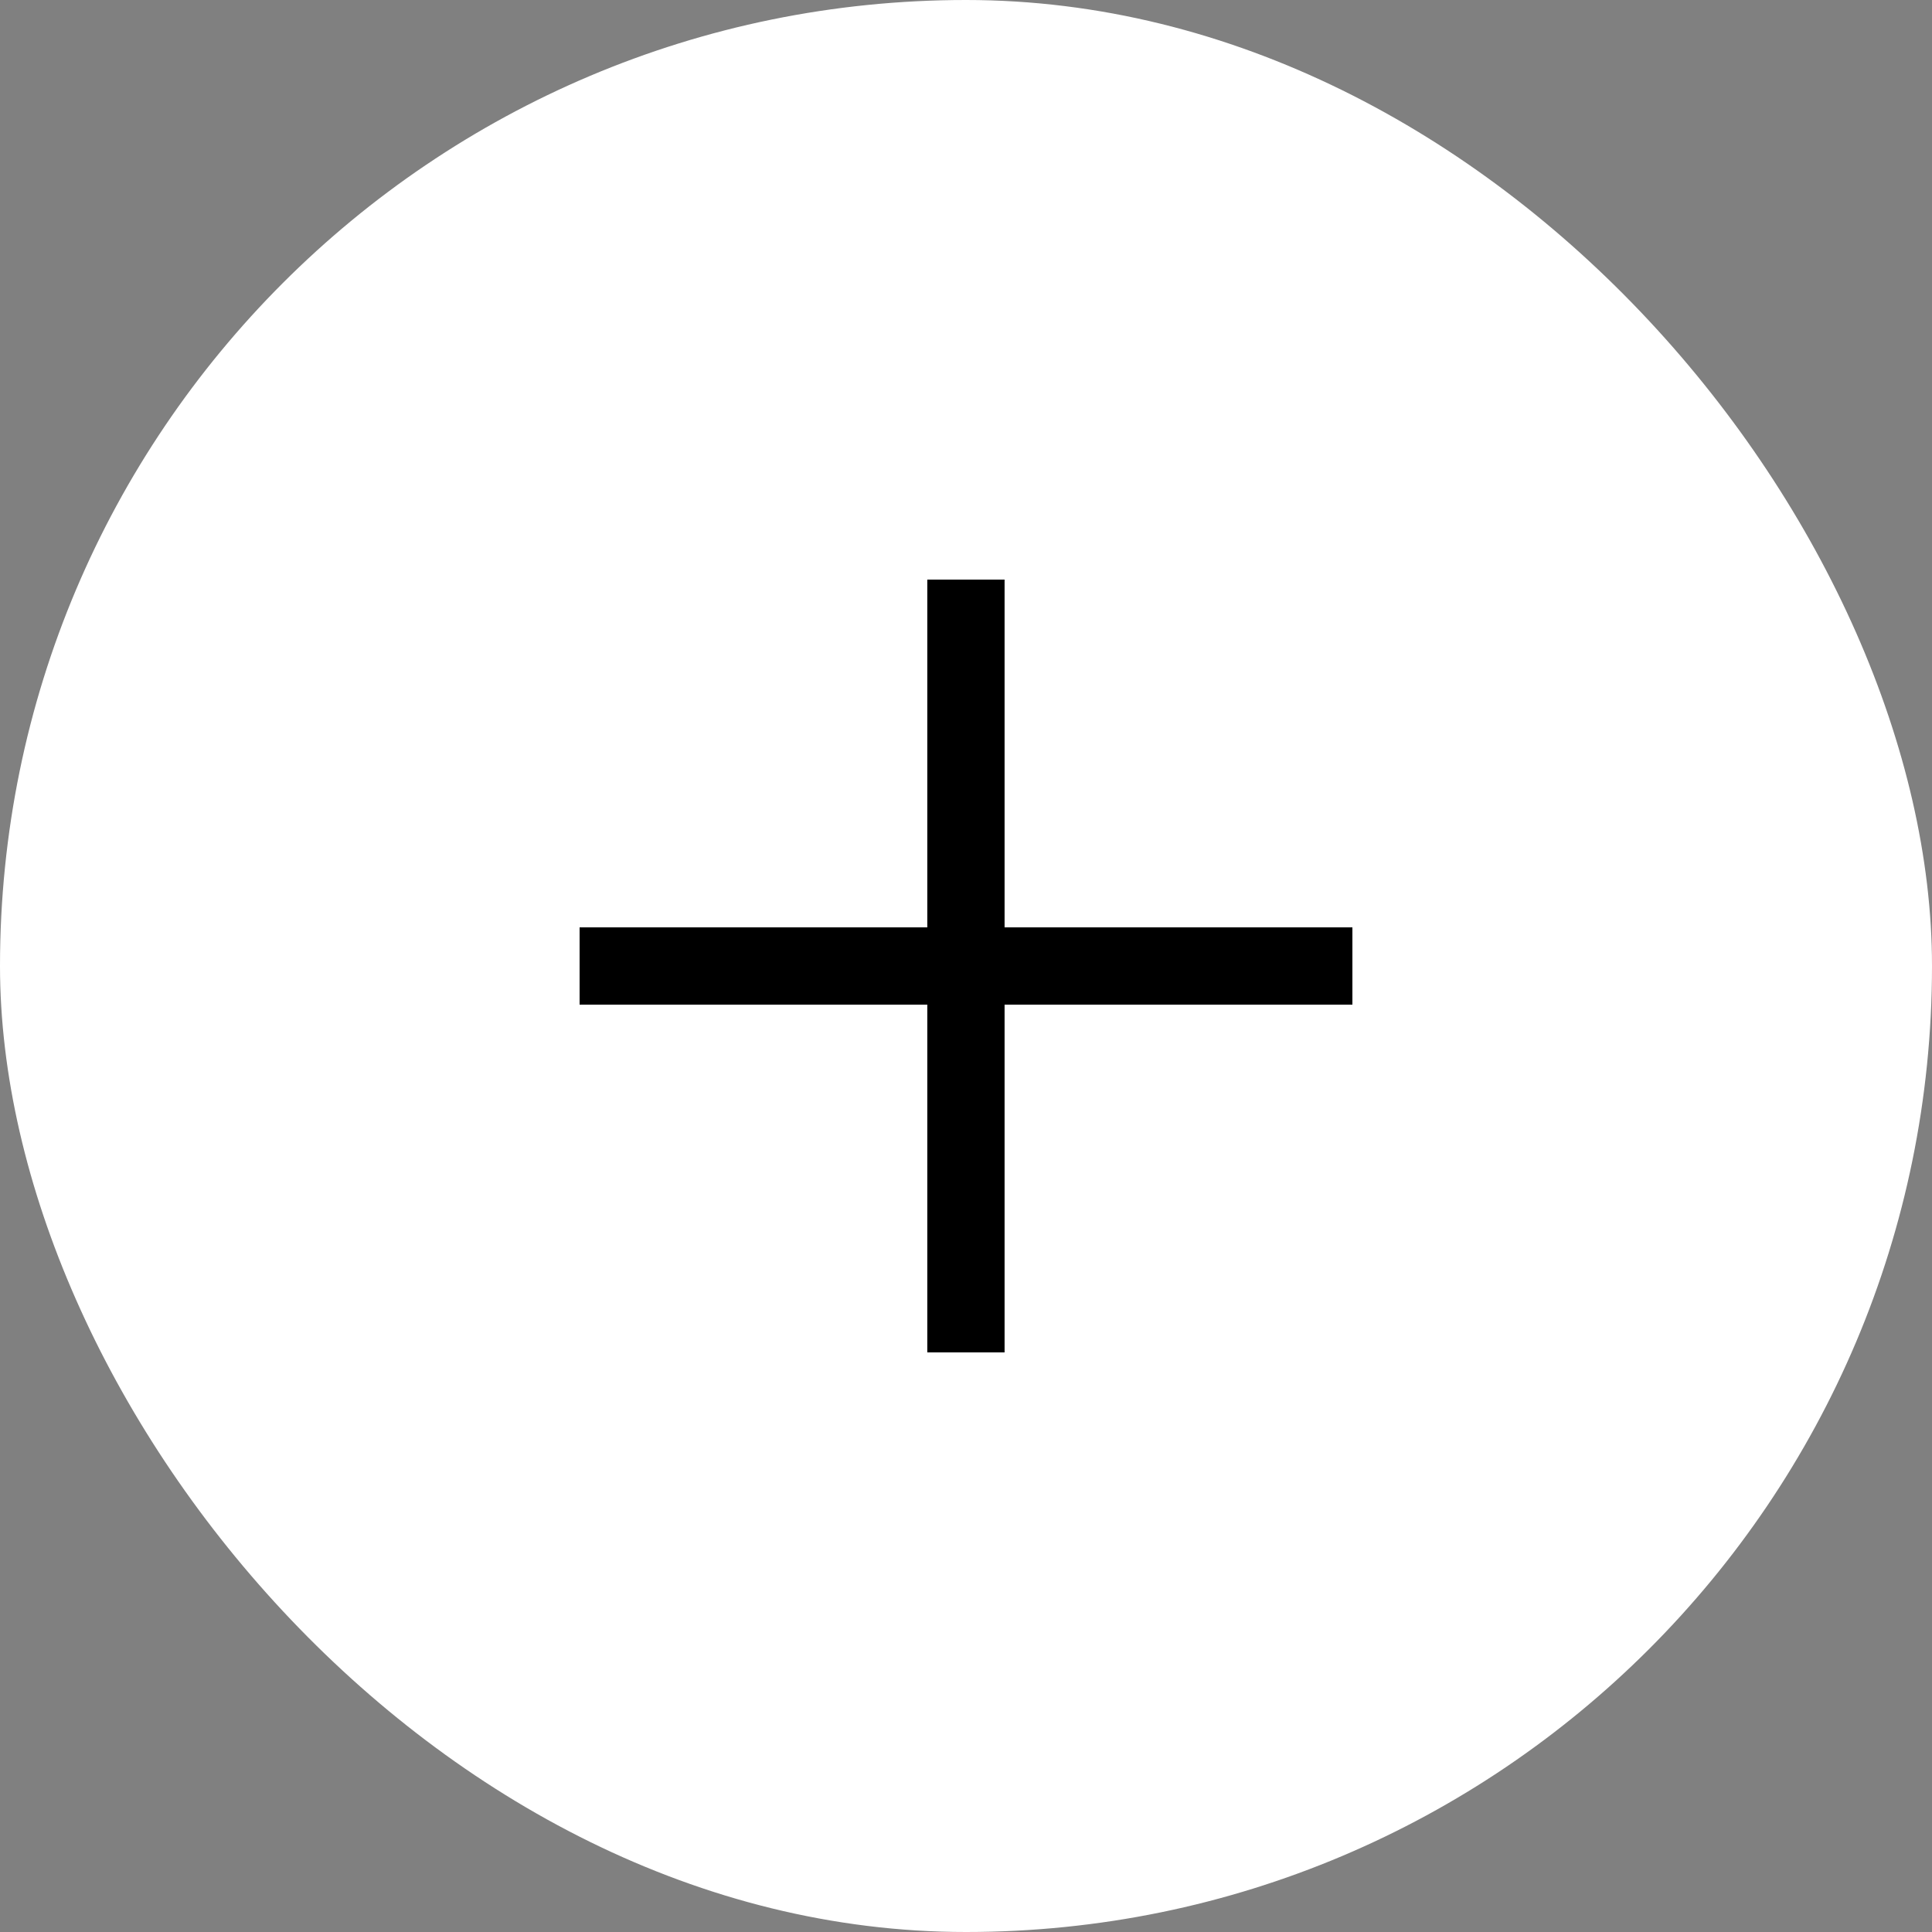 <?xml version="1.0" encoding="UTF-8"?> <svg xmlns="http://www.w3.org/2000/svg" width="30" height="30" viewBox="0 0 30 30" fill="none"><rect x="0" y="0" width="30" height="30" fill="#808080" stroke="none"/><rect width="30" height="30" rx="15" fill="white"></rect><rect x="14.399" y="9" width="1.2" height="12" fill="black"></rect><rect x="21" y="14.4" width="1.2" height="12" transform="rotate(90 21 14.4)" fill="black"></rect></svg> 